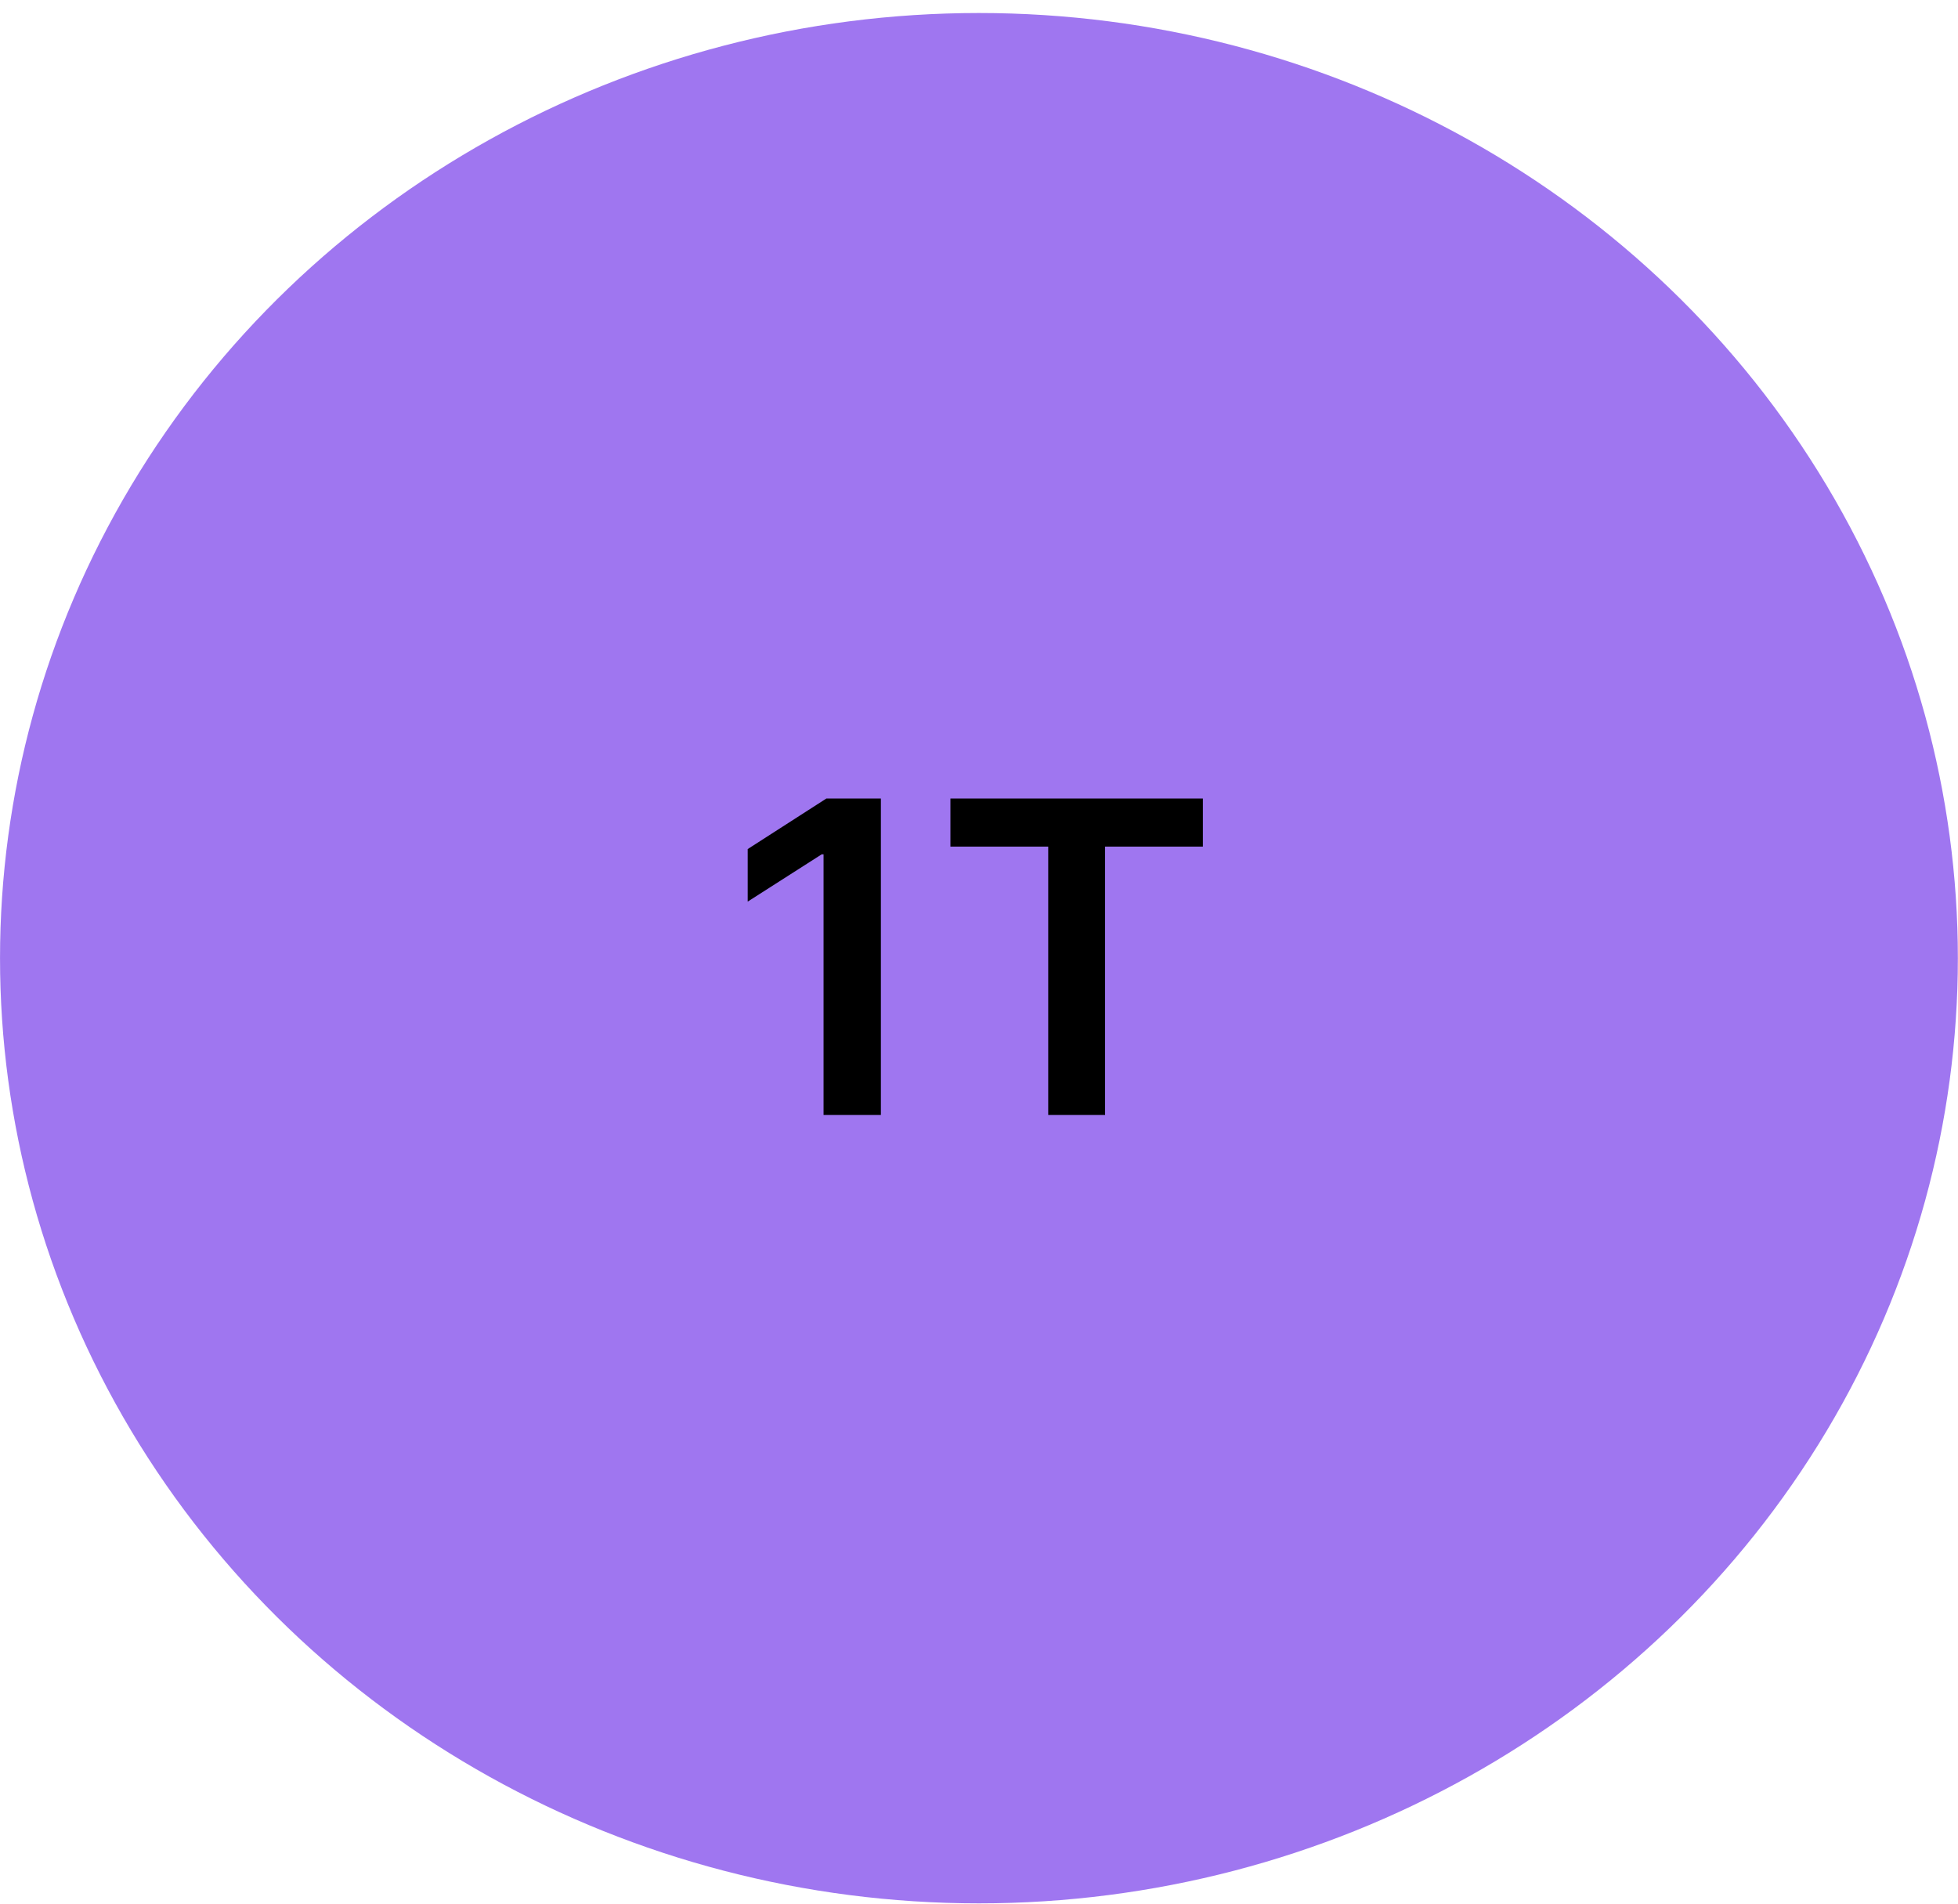 <svg width="144" height="140" viewBox="0 0 144 140" fill="none" xmlns="http://www.w3.org/2000/svg">
<ellipse cx="71.996" cy="70.468" rx="69.511" ry="71.994" transform="rotate(-90 71.996 70.468)" fill="#9F76F0"/>
<path d="M64.784 58.727V82H60.568V62.829H60.432L54.989 66.307V62.443L60.773 58.727H64.784ZM69.898 62.261V58.727H88.466V62.261H81.273V82H77.091V62.261H69.898Z" fill="black"/>
</svg>
